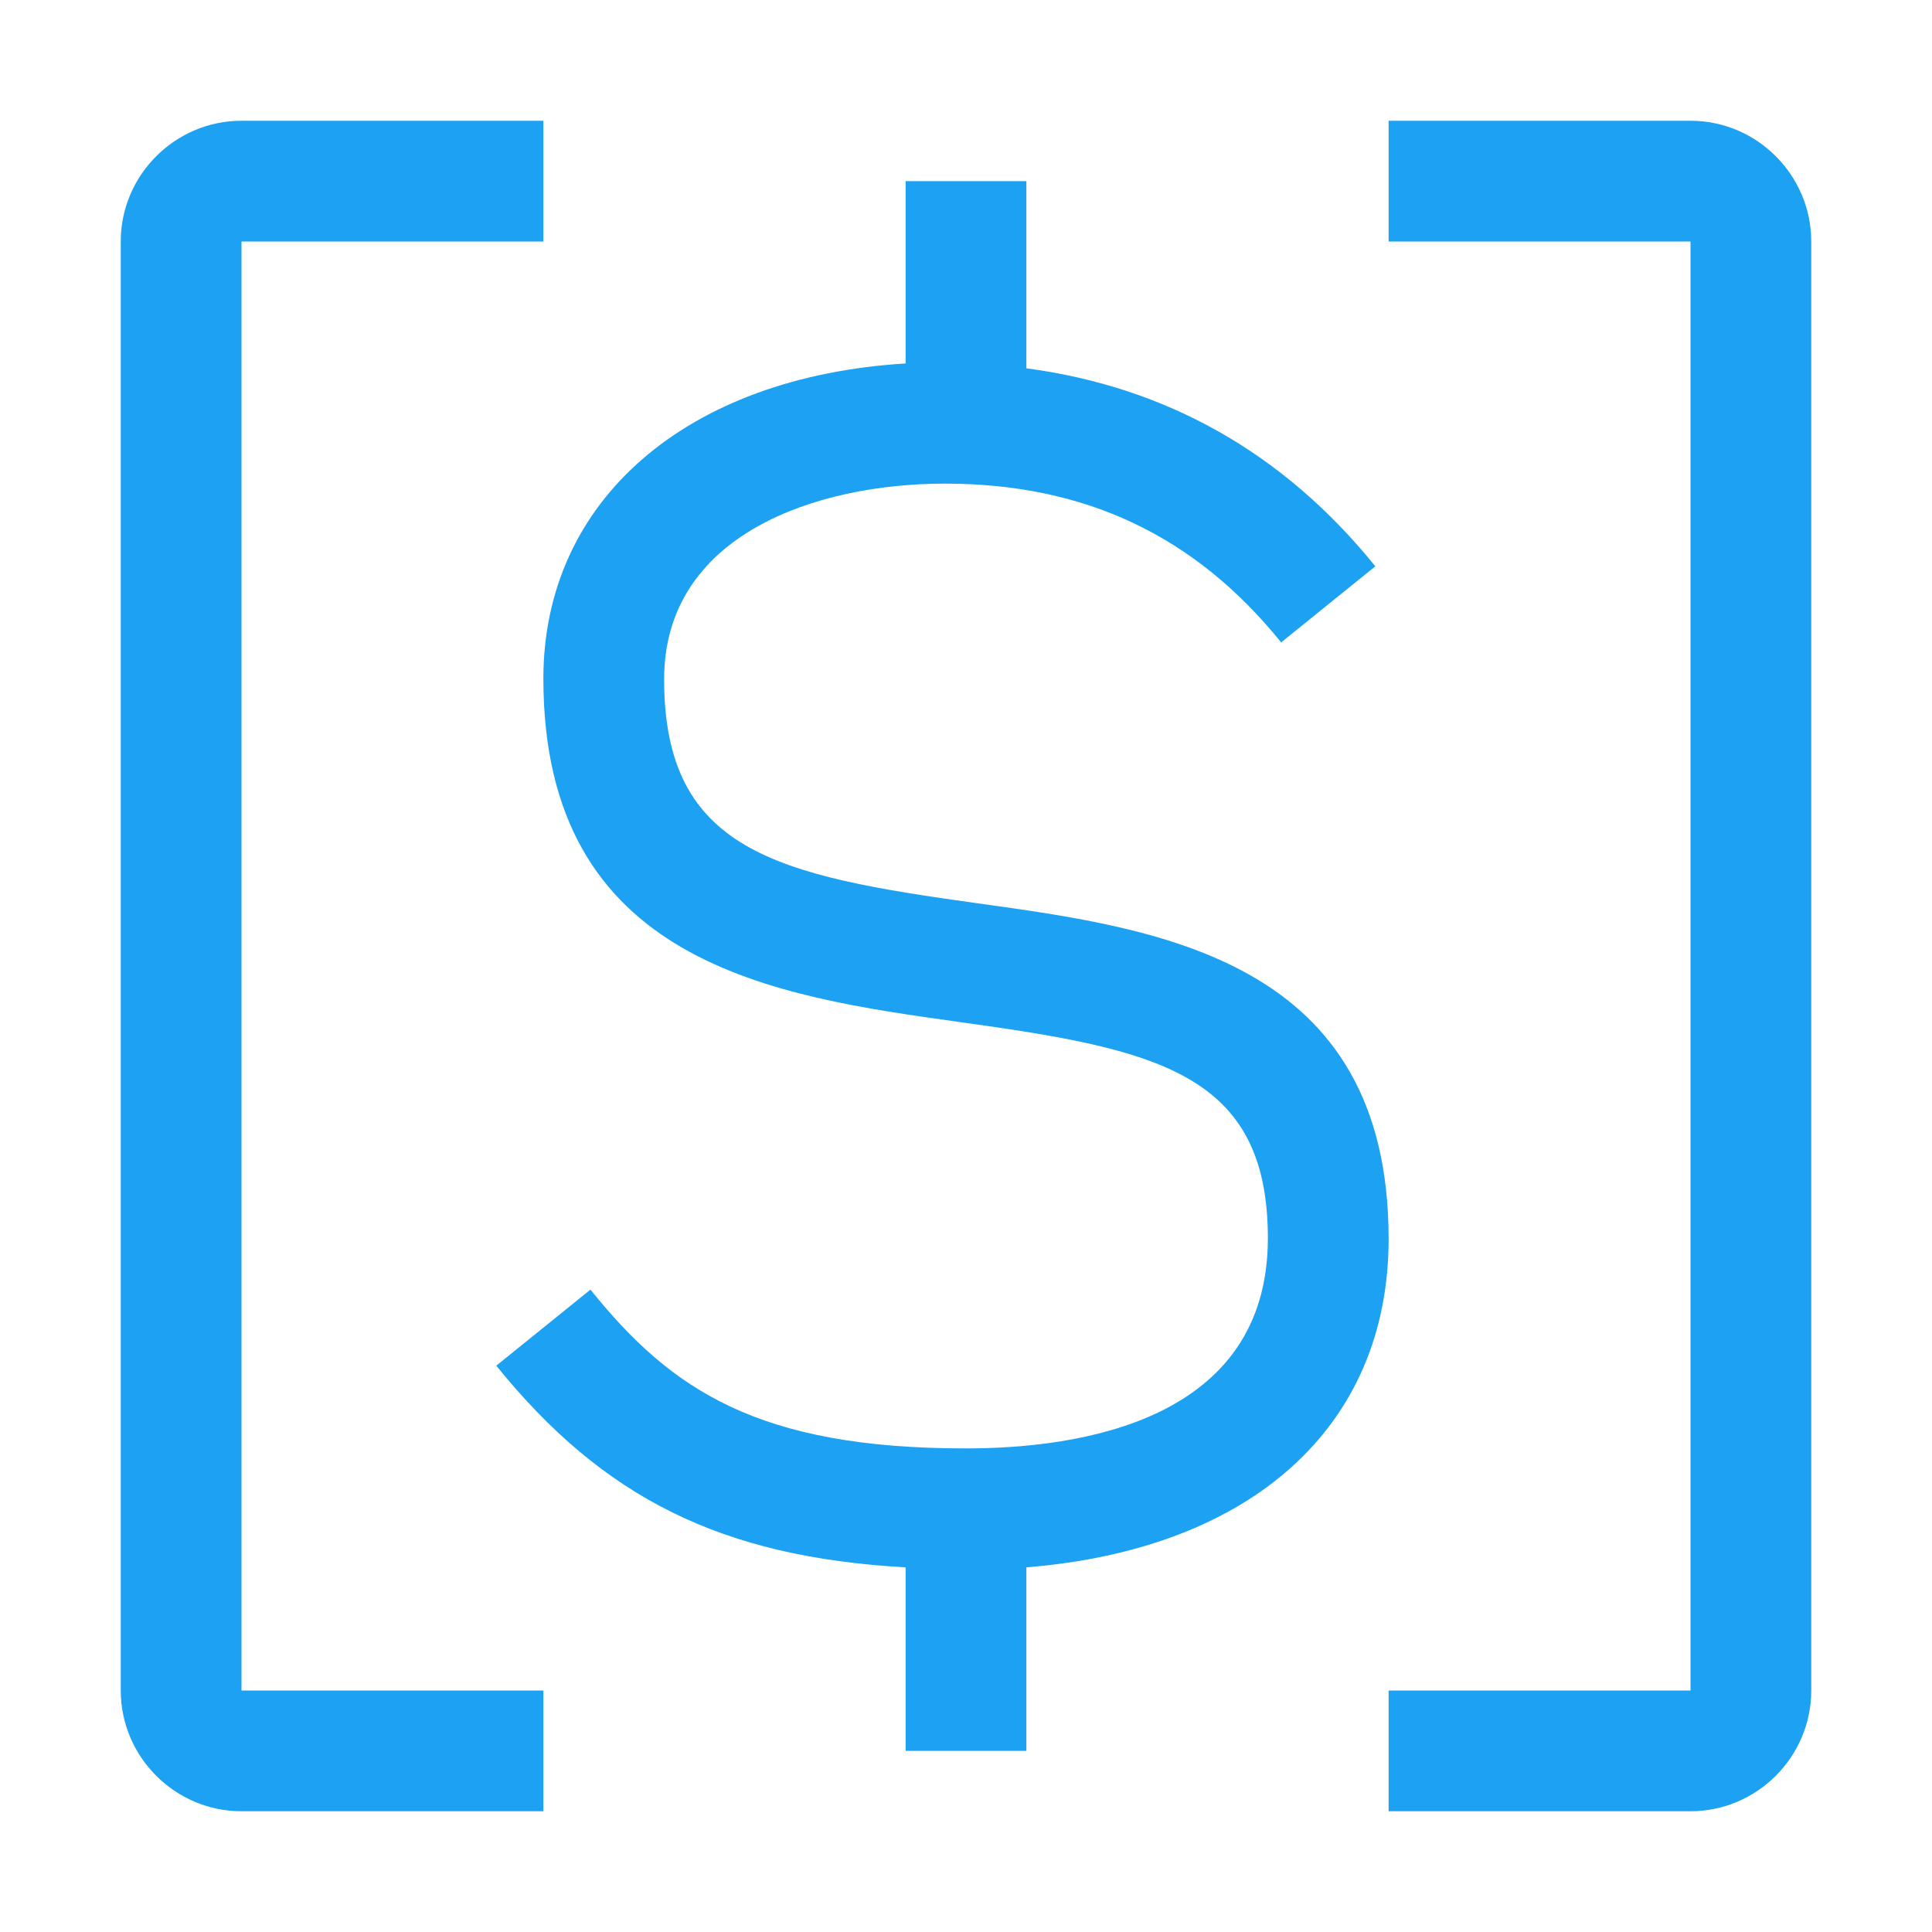 <svg xmlns="http://www.w3.org/2000/svg" width="56" height="56" viewBox="0 0 56 56" fill="none"><path d="M49 3.5H40.25V7H49V49H40.25V52.5H49C50.925 52.5 52.5 50.925 52.5 49V7C52.5 5.075 50.925 3.5 49 3.5ZM40.25 35.91C40.25 27.825 33.635 26.915 28.315 26.18C22.522 25.375 19.25 24.675 19.25 19.688C19.25 15.505 23.642 14.018 27.387 14.018C31.447 14.018 34.632 15.523 37.135 18.62L39.865 16.415C37.205 13.125 33.81 11.217 29.75 10.675V5.25H26.25V10.535C19.915 10.92 15.75 14.49 15.75 19.67C15.75 27.948 22.452 28.875 27.842 29.628C33.53 30.415 36.75 31.098 36.75 35.892C36.75 41.195 31.272 41.983 28 41.983C21.997 41.983 19.46 40.303 17.115 37.38L14.385 39.585C17.482 43.417 20.912 45.133 26.25 45.43V50.75H29.75V45.43C36.277 44.905 40.25 41.352 40.25 35.91Z" fill="#1DA1F2"></path><path d="M7 7H15.75V3.5H7C5.075 3.5 3.5 5.075 3.5 7V49C3.5 50.925 5.075 52.5 7 52.5H15.75V49H7V7Z" fill="#1DA1F2"></path></svg>